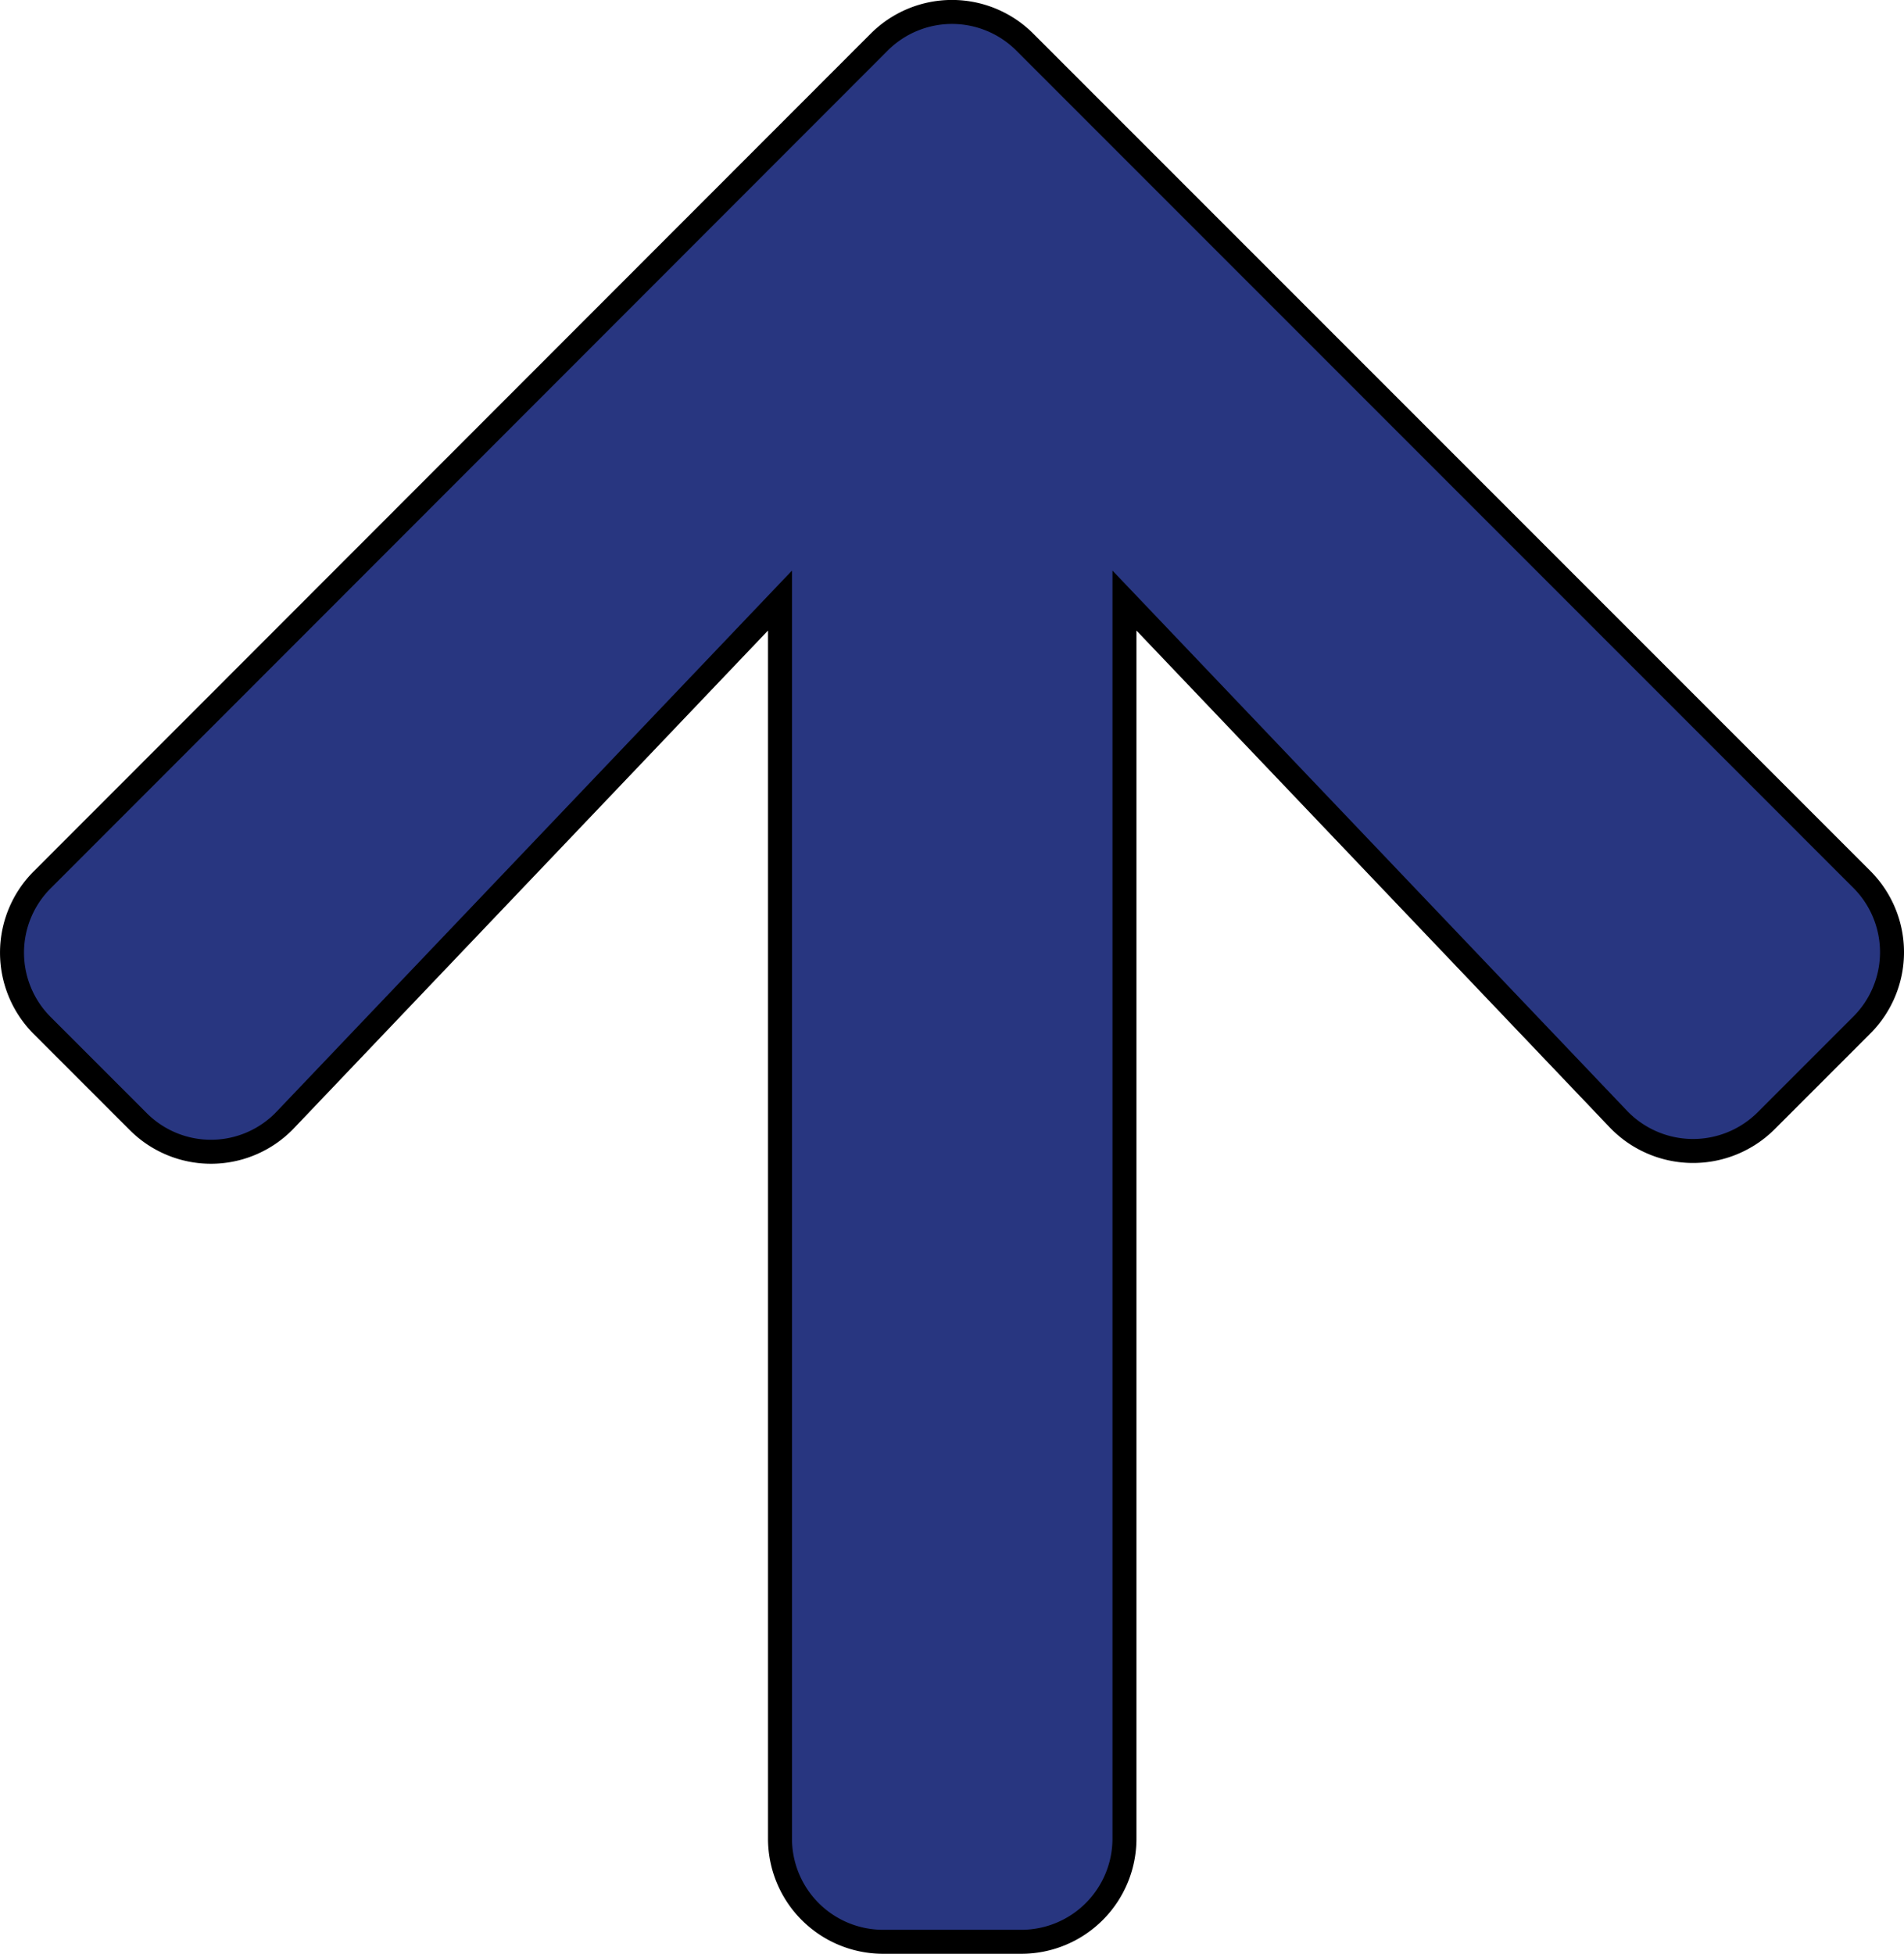 <svg xmlns="http://www.w3.org/2000/svg" width="79.375" height="81.431" viewBox="0 0 79.375 81.431">
  <path id="Icon_awesome-arrow-up" data-name="Icon awesome-arrow-up" d="M5.648,48.48,1.663,44.495a4.291,4.291,0,0,1,0-6.085l34.879-34.9a4.291,4.291,0,0,1,6.085,0L77.507,38.391a4.291,4.291,0,0,1,0,6.085l-3.985,3.985a4.313,4.313,0,0,1-6.157-.072L46.774,26.777V78.369a4.3,4.3,0,0,1-4.308,4.308H36.722a4.3,4.3,0,0,1-4.308-4.308V26.777L11.805,48.408a4.282,4.282,0,0,1-6.157.072Z" transform="translate(0.103 -1.747)" fill="#283680" stroke="#000" stroke-width="1"/>
</svg>
